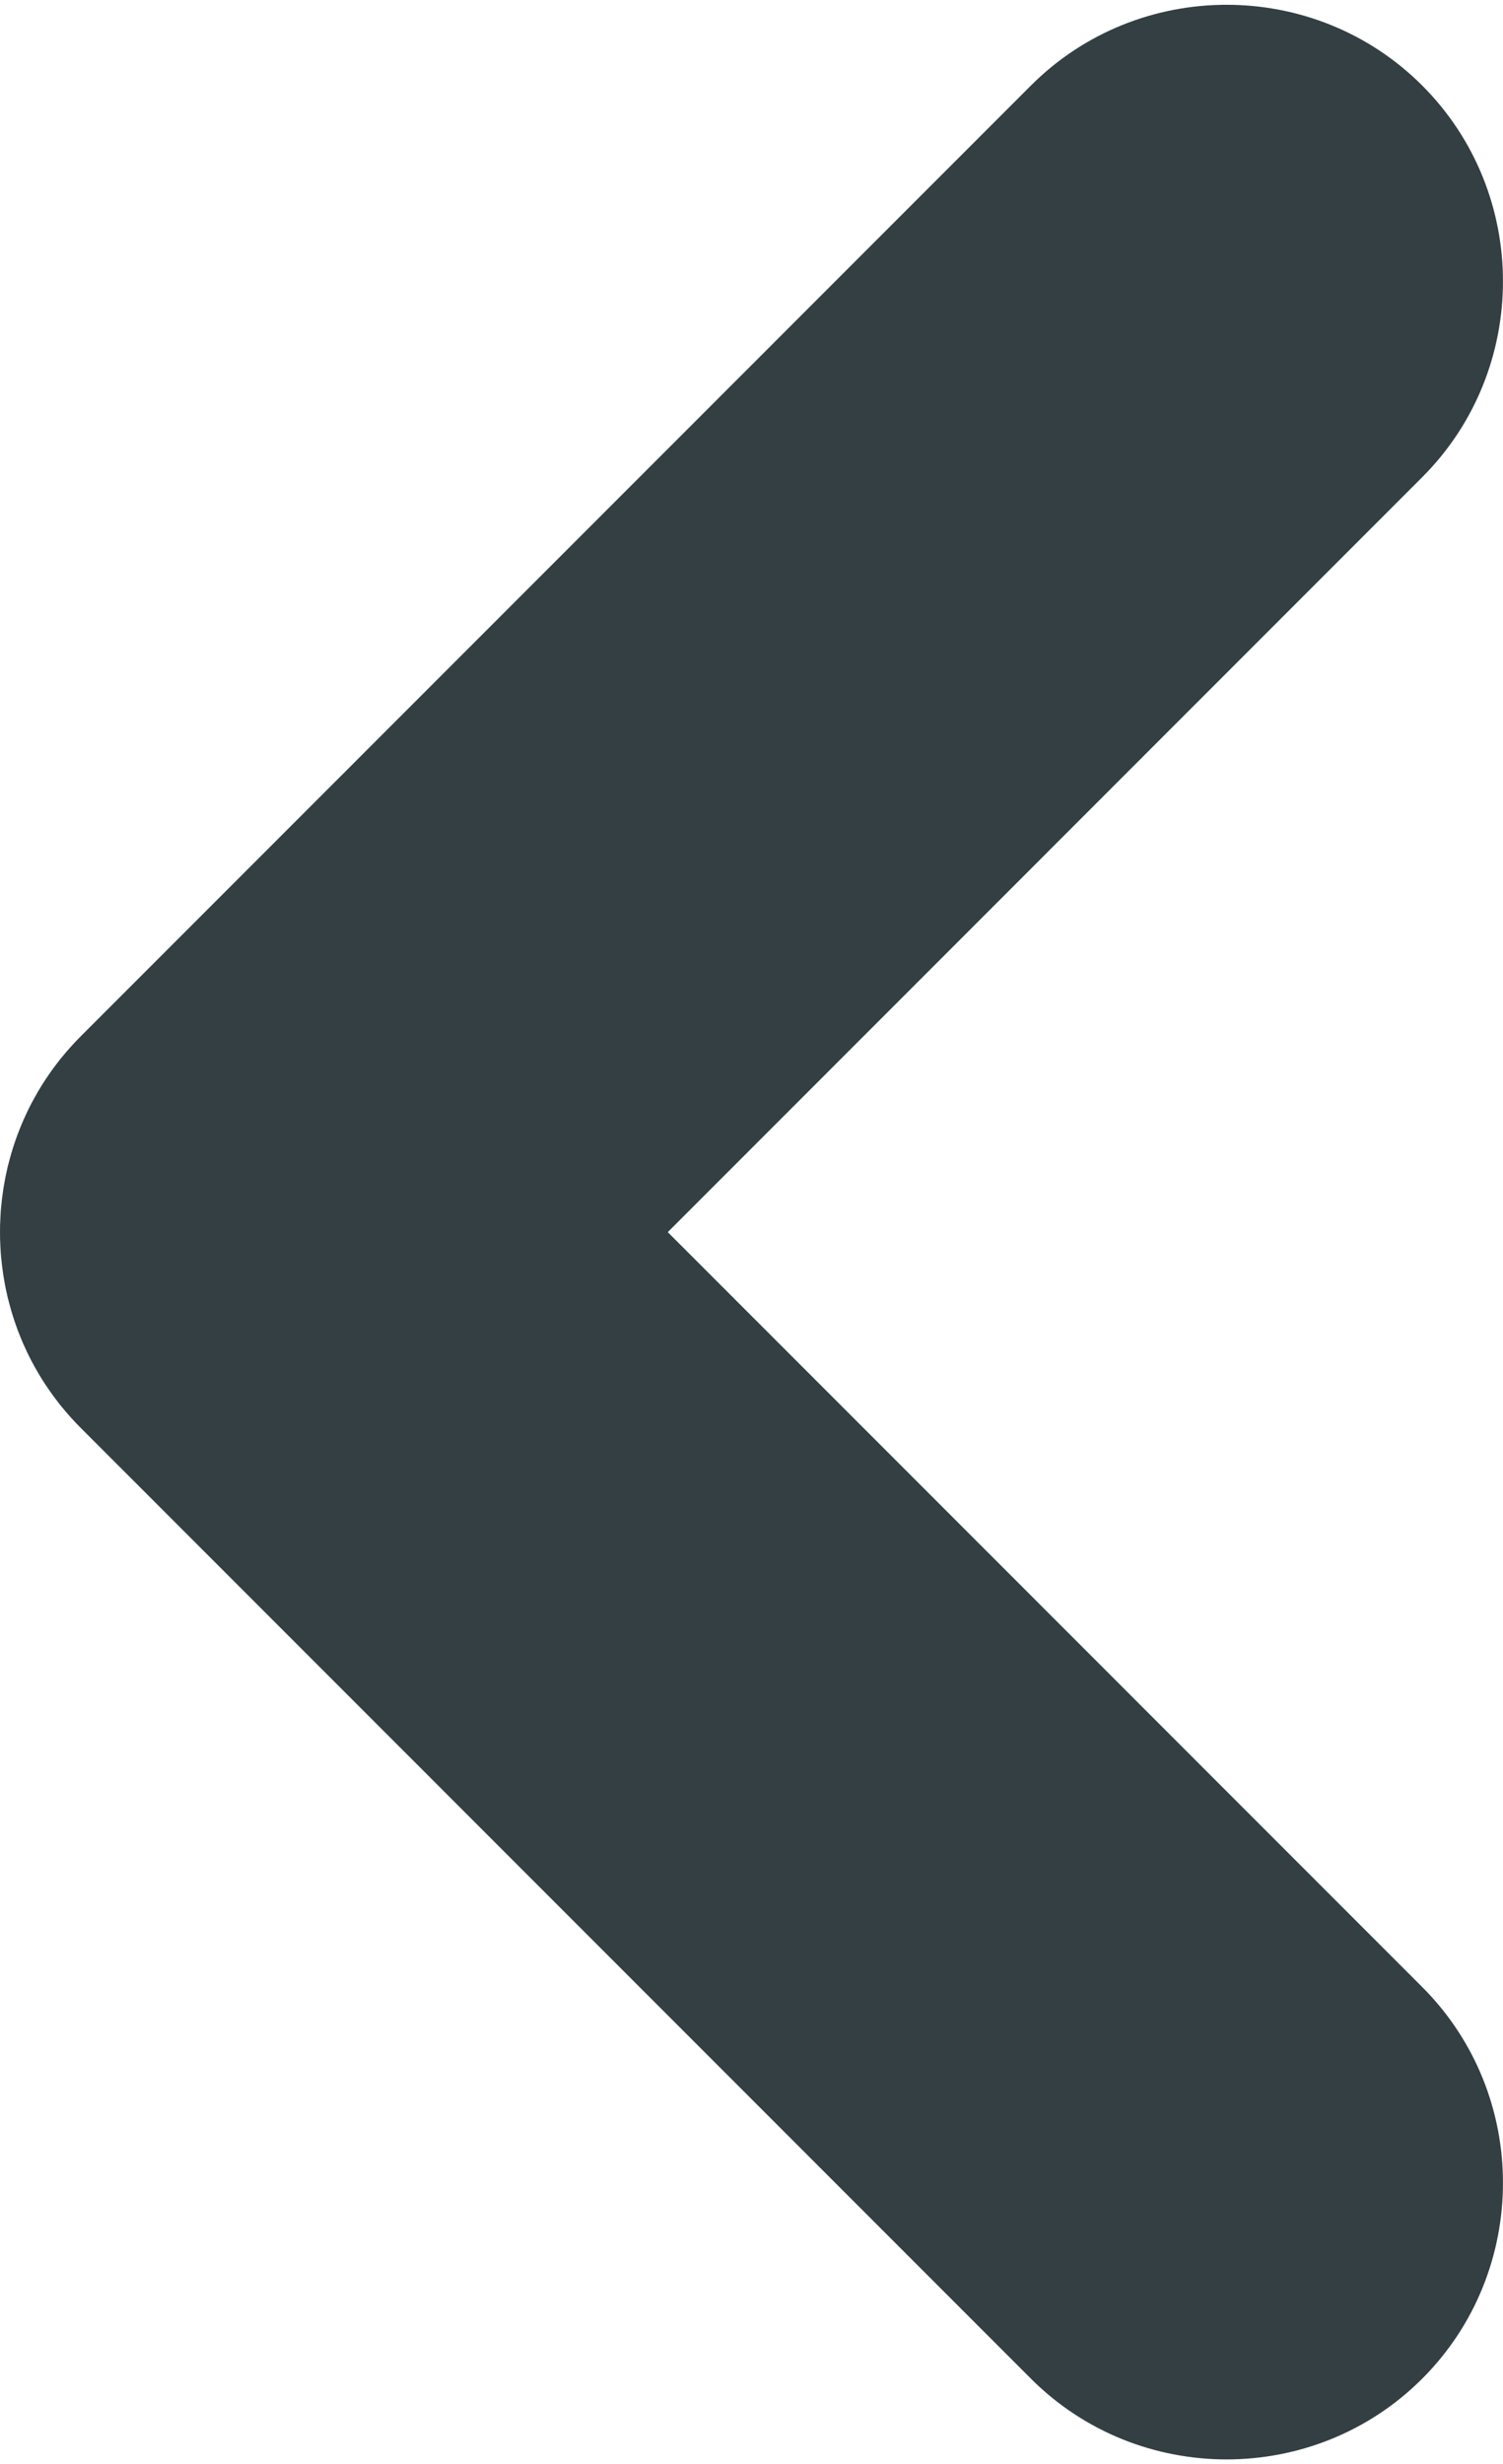 <?xml version="1.0" encoding="UTF-8"?> <svg xmlns="http://www.w3.org/2000/svg" xmlns:xlink="http://www.w3.org/1999/xlink" xmlns:xodm="http://www.corel.com/coreldraw/odm/2003" xml:space="preserve" width="83px" height="136px" version="1.1" style="shape-rendering:geometricPrecision; text-rendering:geometricPrecision; image-rendering:optimizeQuality; fill-rule:evenodd; clip-rule:evenodd" viewBox="0 0 21.985 35.883"> <defs> <style type="text/css"> .fil0 {fill:#333F43} </style> </defs> <g id="Слой_x0020_1">  <path class="fil0" d="M1.181 20.804l0 0 0 0c-0.025,-0.025 -0.049,-0.05 -0.073,-0.075l0 0c-0.024,-0.025 -0.047,-0.05 -0.07,-0.076l0 0c-0.023,-0.025 -0.046,-0.051 -0.068,-0.077l0 0c-0.022,-0.026 -0.044,-0.052 -0.066,-0.079l0 0c-0.022,-0.026 -0.043,-0.053 -0.063,-0.08l0 0c-0.042,-0.053 -0.082,-0.108 -0.12,-0.163 -0.019,-0.028 -0.038,-0.055 -0.057,-0.084l0 0c-0.018,-0.028 -0.036,-0.056 -0.054,-0.084l0 0c-0.035,-0.057 -0.069,-0.114 -0.101,-0.172l0 0c-0.017,-0.03 -0.032,-0.059 -0.048,-0.088 -0.015,-0.029 -0.03,-0.059 -0.045,-0.089l0 0c-0.014,-0.029 -0.029,-0.059 -0.042,-0.089 -0.014,-0.03 -0.028,-0.06 -0.041,-0.09l0 0c-0.026,-0.061 -0.05,-0.122 -0.074,-0.183 -0.011,-0.031 -0.022,-0.062 -0.033,-0.093l0 0c-0.011,-0.03 -0.021,-0.061 -0.031,-0.093l0 0c-0.01,-0.031 -0.02,-0.062 -0.029,-0.093l0 0c-0.009,-0.032 -0.018,-0.063 -0.026,-0.095 -0.009,-0.031 -0.017,-0.063 -0.025,-0.094l0 0c-0.007,-0.032 -0.015,-0.064 -0.021,-0.096l-0.001 0c-0.006,-0.031 -0.013,-0.063 -0.019,-0.095l0 0c-0.006,-0.032 -0.012,-0.064 -0.017,-0.096 -0.006,-0.032 -0.011,-0.064 -0.015,-0.096l0 0c-0.005,-0.033 -0.009,-0.065 -0.013,-0.097 -0.004,-0.032 -0.007,-0.064 -0.01,-0.097l-0.001 0c-0.003,-0.032 -0.005,-0.064 -0.008,-0.097l0 0c-0.002,-0.032 -0.004,-0.064 -0.005,-0.097l0 0c-0.002,-0.032 -0.003,-0.065 -0.004,-0.097 -0.001,-0.065 -0.001,-0.13 0,-0.195 0.001,-0.032 0.002,-0.064 0.004,-0.097l0 0c0.001,-0.032 0.003,-0.065 0.005,-0.097l0 0c0.003,-0.032 0.005,-0.065 0.008,-0.097l0.001 0c0.003,-0.032 0.006,-0.065 0.01,-0.097 0.004,-0.032 0.008,-0.064 0.013,-0.096l0 0c0.004,-0.033 0.009,-0.065 0.015,-0.097 0.005,-0.032 0.011,-0.064 0.017,-0.096l0 0c0.006,-0.032 0.013,-0.064 0.019,-0.095l0.001 0c0.006,-0.032 0.014,-0.064 0.021,-0.096l0 0c0.008,-0.031 0.016,-0.063 0.025,-0.094l0 0c0.008,-0.032 0.017,-0.063 0.026,-0.094l0 0c0.009,-0.032 0.019,-0.063 0.029,-0.094l0 0c0.01,-0.031 0.02,-0.062 0.031,-0.093l0 0c0.011,-0.031 0.022,-0.062 0.033,-0.093l0.001 0c0.011,-0.03 0.023,-0.061 0.035,-0.091l0 0c0.013,-0.031 0.025,-0.061 0.038,-0.092l0 0c0.013,-0.03 0.027,-0.06 0.041,-0.09l0 0c0.014,-0.03 0.028,-0.06 0.042,-0.089l0 0c0.015,-0.03 0.03,-0.059 0.045,-0.089l0 0c0.016,-0.029 0.031,-0.058 0.048,-0.087l0 0c0.016,-0.029 0.032,-0.058 0.049,-0.087l0 0c0.017,-0.029 0.034,-0.057 0.052,-0.086l0 0c0.018,-0.028 0.036,-0.056 0.054,-0.084l0 0c0.019,-0.028 0.038,-0.056 0.057,-0.084l0 0c0.019,-0.028 0.039,-0.055 0.058,-0.082l0.001 0c0.02,-0.027 0.04,-0.055 0.061,-0.081l0 0c0.02,-0.027 0.041,-0.054 0.063,-0.08l0 0c0.022,-0.027 0.044,-0.053 0.066,-0.079l0 0c0.022,-0.026 0.045,-0.052 0.068,-0.077l0 0c0.023,-0.026 0.046,-0.051 0.07,-0.076l0 0c0.024,-0.025 0.048,-0.05 0.073,-0.075l0 0 13.898 -13.898c1.575,-1.575 4.151,-1.575 5.725,0l0 0c1.574,1.574 1.574,4.15 0,5.724l-11.036 11.037 11.036 11.036c1.574,1.574 1.574,4.15 0,5.724l0 0c-1.574,1.575 -4.15,1.575 -5.725,0l-13.898 -13.898z"></path> </g> </svg> 